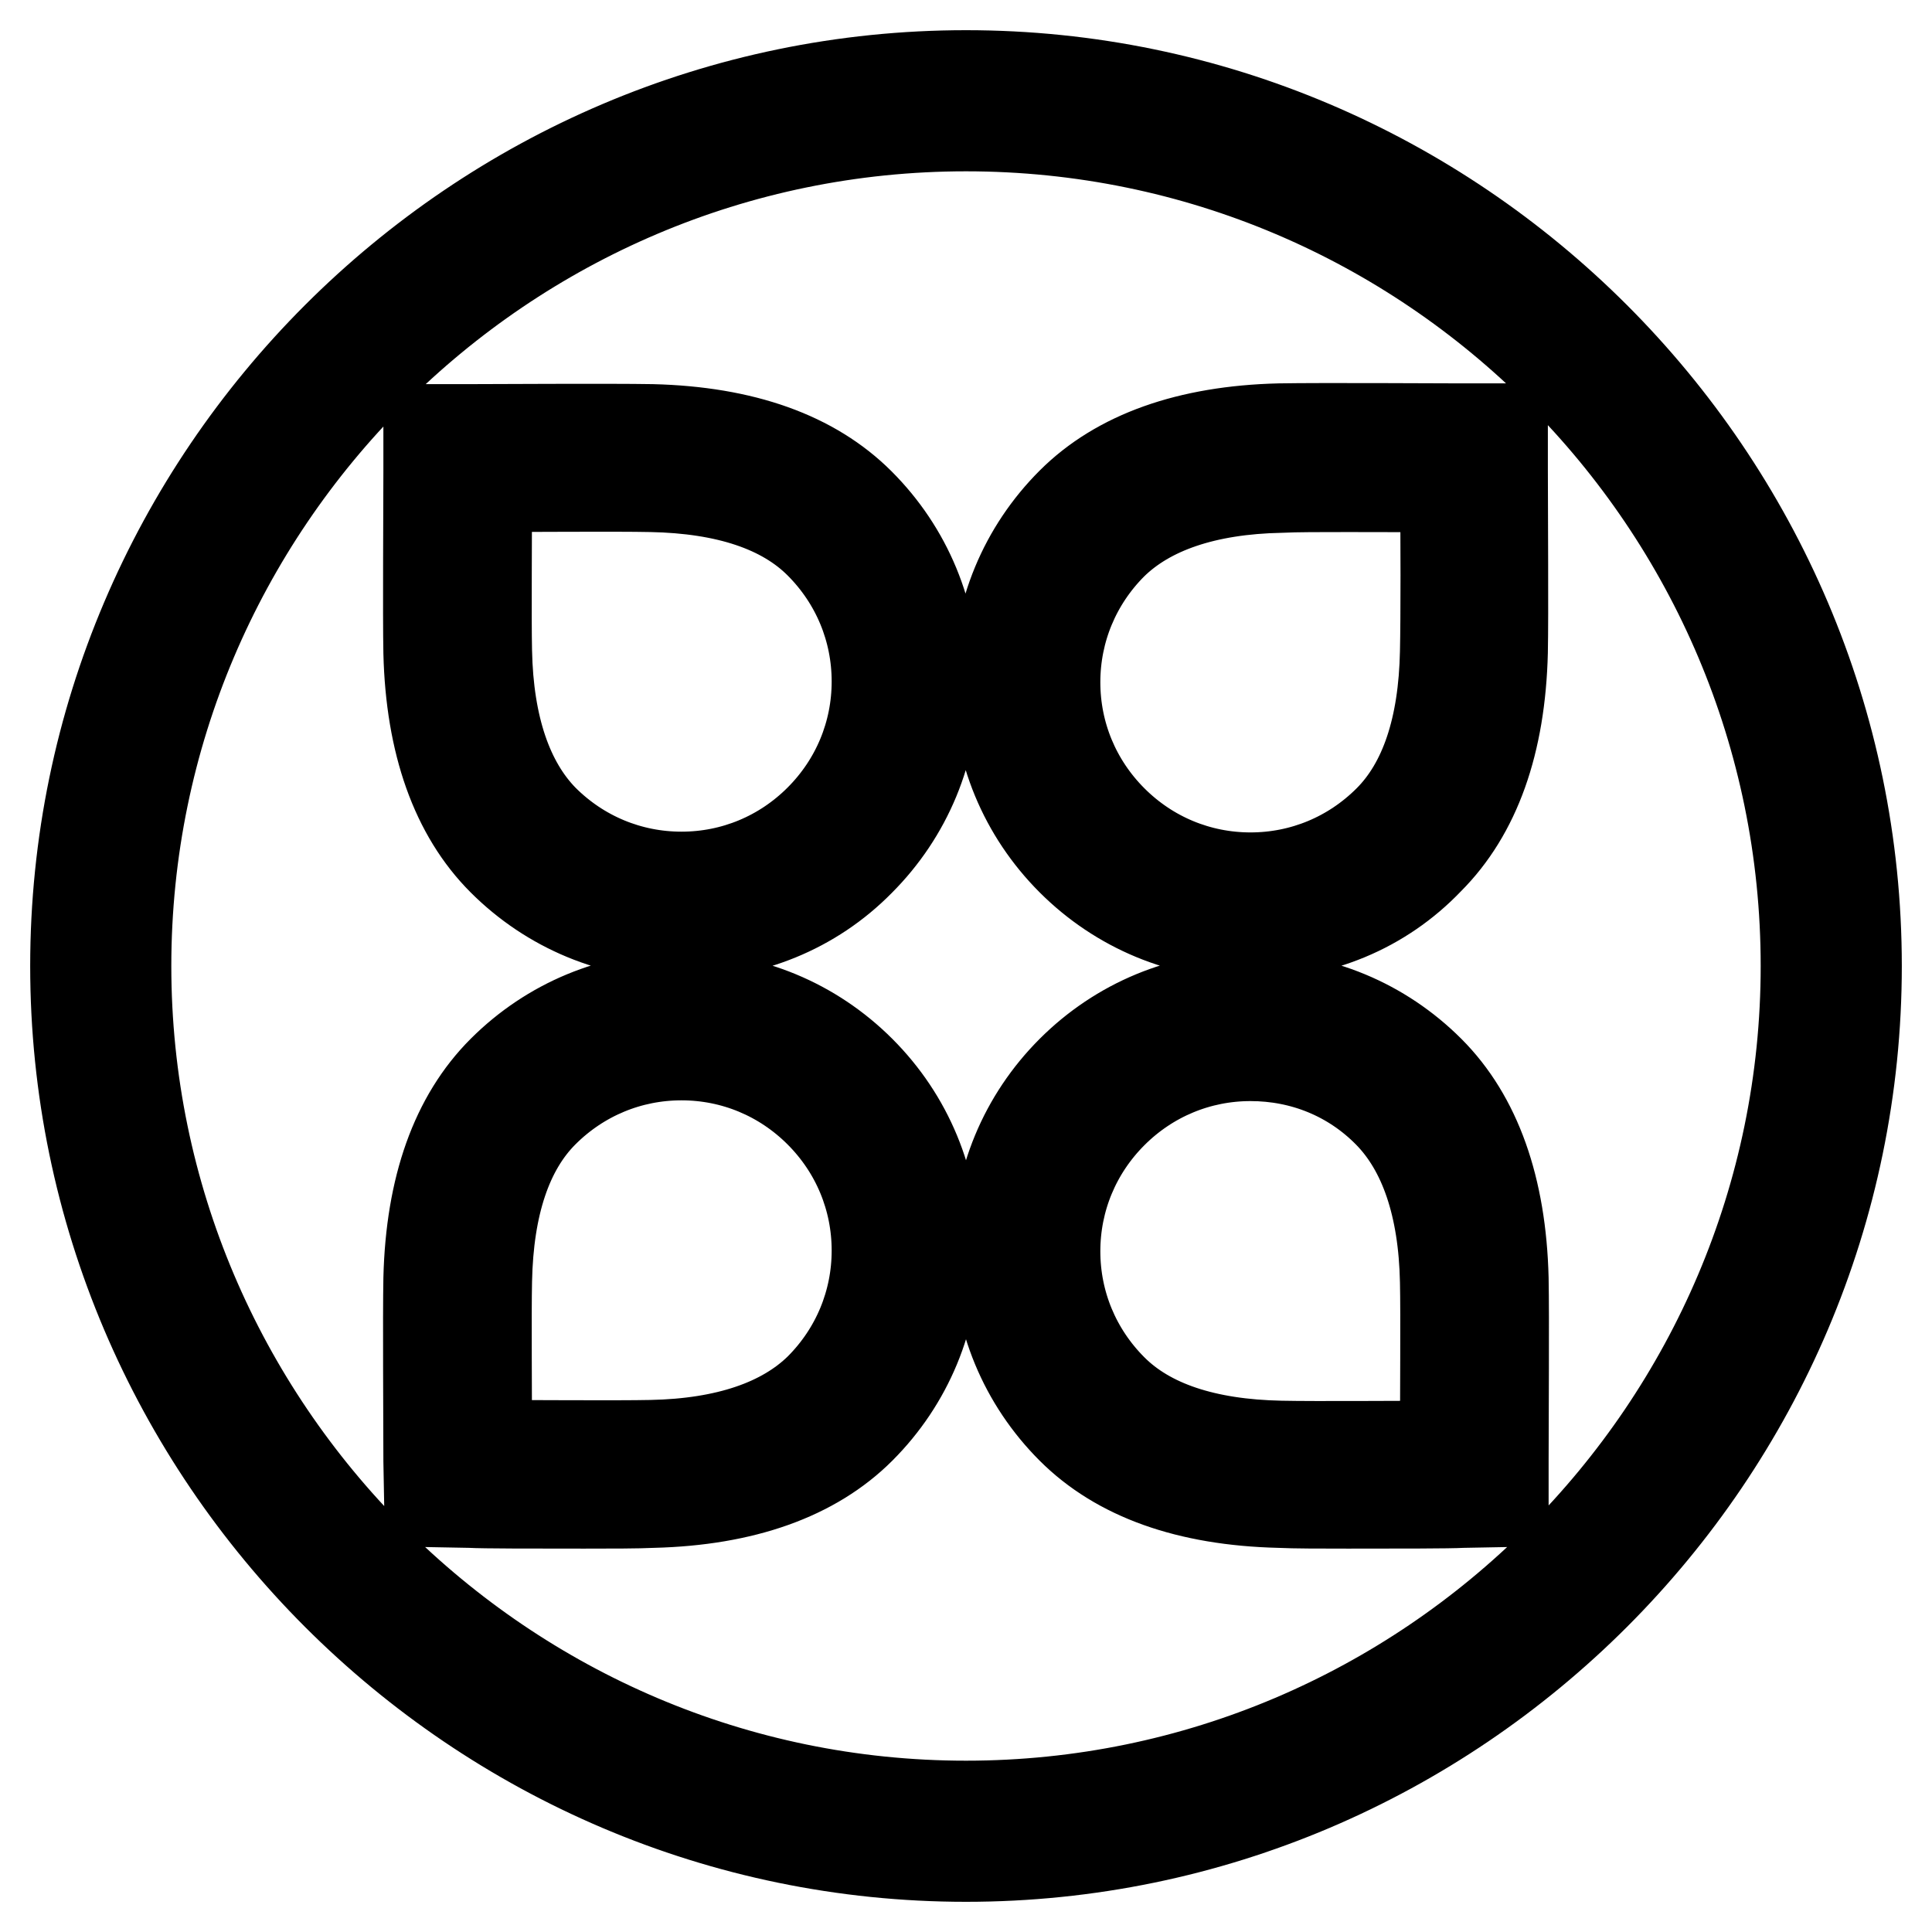 <?xml version="1.0" encoding="utf-8"?>
<!-- Svg Vector Icons : http://www.onlinewebfonts.com/icon -->
<!DOCTYPE svg PUBLIC "-//W3C//DTD SVG 1.1//EN" "http://www.w3.org/Graphics/SVG/1.1/DTD/svg11.dtd">
<svg version="1.1" xmlns="http://www.w3.org/2000/svg" xmlns:xlink="http://www.w3.org/1999/xlink" x="0px" y="0px" viewBox="0 0 256 256" enable-background="new 0 0 256 256" xml:space="preserve">
<g> <path stroke-width="12" fill-opacity="0" stroke="#000000"  d="M77.4,199.2c-6.4,0-13.5,0-15.1-0.1l-5.4-0.1l-0.1-5.4c0-5.6-0.1-19.1,0-24.2c0.3-12.1,3.6-21.3,9.8-27.5 c6.3-6.3,14.7-9.8,23.7-9.8c9,0,17.4,3.5,23.7,9.8c6.3,6.3,9.8,14.7,9.8,23.7c0,9-3.5,17.4-9.8,23.7c-6.2,6.2-15.5,9.5-27.5,9.8 C84.4,199.2,81,199.2,77.4,199.2z M64.5,191.5c5.2,0,17.2,0.1,21.8,0c10-0.2,17.5-2.8,22.3-7.5c4.9-4.9,7.6-11.4,7.6-18.3 c0-6.9-2.7-13.4-7.6-18.3c-4.9-4.9-11.4-7.6-18.3-7.6c-6.9,0-13.4,2.7-18.3,7.6c-4.8,4.8-7.3,12.3-7.5,22.3 C64.4,174.1,64.5,185.2,64.5,191.5z M90.3,123.8c-9,0-17.4-3.5-23.7-9.8c-6.2-6.2-9.5-15.5-9.8-27.5c-0.1-5.1,0-18.6,0-24.2l0-5.4 l5.4,0c2.6,0,18.6-0.1,24.2,0c12.1,0.3,21.3,3.6,27.5,9.8c6.3,6.3,9.8,14.7,9.8,23.7s-3.5,17.4-9.8,23.7 C107.7,120.4,99.3,123.8,90.3,123.8z M64.5,64.5c0,6.3-0.1,17.4,0,21.8c0.2,10,2.8,17.5,7.5,22.3c4.9,4.9,11.4,7.6,18.3,7.6 c6.9,0,13.4-2.7,18.3-7.6c4.9-4.9,7.6-11.4,7.6-18.3c0-6.9-2.7-13.4-7.6-18.3c-4.8-4.8-12.3-7.3-22.3-7.5 C81.6,64.4,69.7,64.5,64.5,64.5z M178.6,199.2c-3.6,0-7,0-9.1-0.1c-12.1-0.3-21.3-3.6-27.5-9.8c-6.3-6.3-9.8-14.7-9.8-23.7 c0-9,3.5-17.4,9.8-23.7c6.3-6.3,14.7-9.8,23.7-9.8c9,0,17.4,3.5,23.7,9.8c6.2,6.2,9.5,15.5,9.8,27.5c0.1,5.1,0,18.6,0,24.2l0,5.4 l-5.4,0.1C192.1,199.2,185,199.2,178.6,199.2z M165.7,139.9c-6.9,0-13.4,2.7-18.3,7.6c-4.9,4.9-7.6,11.4-7.6,18.3 c0,6.9,2.7,13.4,7.6,18.3c4.8,4.8,12.3,7.3,22.3,7.5c4.7,0.1,16.6,0,21.8,0c0-6.3,0.1-17.4,0-21.8c-0.2-10-2.8-17.5-7.5-22.3 C179.1,142.5,172.6,139.9,165.7,139.9z M165.7,123.8c-9,0-17.4-3.5-23.7-9.8c-6.3-6.3-9.8-14.7-9.8-23.7c0-9,3.5-17.4,9.8-23.7 c6.2-6.2,15.5-9.5,27.5-9.8c5.6-0.1,21.6,0,24.2,0l5.4,0l0,5.4c0,5.6,0.1,19.1,0,24.2c-0.3,12.1-3.6,21.3-9.8,27.5 C183.1,120.4,174.7,123.8,165.7,123.8z M178.6,64.5c-3.6,0-6.9,0-8.9,0.1c-10,0.2-17.5,2.8-22.3,7.5c-4.9,4.9-7.6,11.4-7.6,18.3 c0,6.9,2.7,13.4,7.6,18.3c4.9,4.9,11.4,7.6,18.3,7.6c6.9,0,13.4-2.7,18.3-7.6c4.8-4.8,7.3-12.3,7.5-22.3c0.1-4.4,0.1-15.5,0-21.8 C188.5,64.5,183.3,64.5,178.6,64.5z M128,10C63.1,10,10,63.1,10,128c0,64.9,53.1,118,118,118c64.9,0,118-53.1,118-118 C246,63.1,192.9,10,128,10L128,10L128,10z M128,239.3L128,239.3c-61.3,0-111.3-50.1-111.3-111.3c0-61.3,50-111.3,111.3-111.3 c61.5,0,111.3,50,111.3,111.3C239.3,189.3,189.3,239.3,128,239.3L128,239.3L128,239.3z"/></g>
</svg>